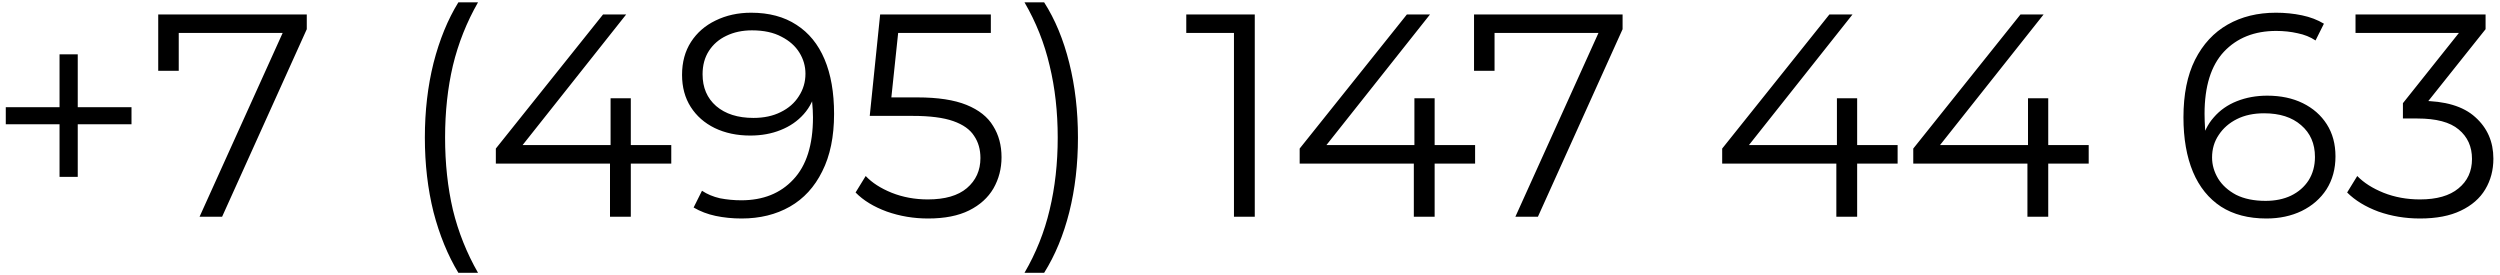 <?xml version="1.0" encoding="UTF-8"?> <svg xmlns="http://www.w3.org/2000/svg" width="173" height="19" viewBox="0 0 173 19" fill="none"><path d="M4.12 12.24V3.76H5.38V12.24H4.12ZM0.4 8.6V7.42H9.1V8.6H0.4ZM13.809 15L19.849 1.64L20.289 2.28H11.629L12.369 1.58V4.9H10.949V1H21.229V2.02L15.369 15H13.809ZM31.72 18.88C30.987 17.667 30.414 16.267 30 14.68C29.6 13.08 29.4 11.36 29.4 9.52C29.4 7.68 29.6 5.96 30 4.36C30.414 2.747 30.987 1.347 31.72 0.16H33.08C32.294 1.533 31.714 2.993 31.34 4.54C30.98 6.073 30.8 7.733 30.8 9.52C30.8 11.307 30.98 12.973 31.34 14.52C31.714 16.053 32.294 17.507 33.08 18.88H31.72ZM34.312 11.32V10.28L41.732 1H43.332L35.972 10.28L35.192 10.04H46.452V11.32H34.312ZM42.212 15V11.32L42.252 10.04V6.8H43.652V15H42.212ZM51.978 0.88C53.218 0.88 54.265 1.16 55.118 1.72C55.971 2.267 56.618 3.06 57.058 4.1C57.498 5.14 57.718 6.4 57.718 7.88C57.718 9.453 57.445 10.78 56.898 11.86C56.365 12.94 55.618 13.753 54.658 14.3C53.698 14.847 52.585 15.12 51.318 15.12C50.691 15.12 50.092 15.06 49.518 14.94C48.958 14.82 48.452 14.627 47.998 14.36L48.578 13.2C48.938 13.44 49.352 13.613 49.818 13.72C50.298 13.813 50.791 13.86 51.298 13.86C52.805 13.86 54.005 13.38 54.898 12.42C55.805 11.46 56.258 10.027 56.258 8.12C56.258 7.813 56.238 7.447 56.198 7.02C56.172 6.593 56.098 6.167 55.978 5.74L56.478 6.12C56.345 6.813 56.058 7.407 55.618 7.9C55.191 8.38 54.658 8.747 54.018 9C53.392 9.253 52.691 9.38 51.918 9.38C50.998 9.38 50.178 9.207 49.458 8.86C48.752 8.513 48.198 8.027 47.798 7.4C47.398 6.773 47.198 6.033 47.198 5.18C47.198 4.3 47.405 3.54 47.818 2.9C48.231 2.26 48.798 1.767 49.518 1.42C50.252 1.06 51.072 0.88 51.978 0.88ZM52.038 2.1C51.371 2.1 50.778 2.227 50.258 2.48C49.752 2.72 49.352 3.067 49.058 3.52C48.765 3.973 48.618 4.513 48.618 5.14C48.618 6.06 48.931 6.793 49.558 7.34C50.198 7.887 51.058 8.16 52.138 8.16C52.858 8.16 53.485 8.027 54.018 7.76C54.565 7.493 54.985 7.127 55.278 6.66C55.585 6.193 55.738 5.673 55.738 5.1C55.738 4.58 55.598 4.093 55.318 3.64C55.038 3.187 54.625 2.82 54.078 2.54C53.532 2.247 52.852 2.1 52.038 2.1ZM64.226 15.12C63.226 15.12 62.272 14.96 61.366 14.64C60.459 14.307 59.739 13.867 59.206 13.32L59.906 12.18C60.346 12.647 60.946 13.033 61.706 13.34C62.479 13.647 63.312 13.8 64.206 13.8C65.392 13.8 66.292 13.54 66.906 13.02C67.532 12.487 67.846 11.793 67.846 10.94C67.846 10.34 67.699 9.827 67.406 9.4C67.126 8.96 66.646 8.62 65.966 8.38C65.286 8.14 64.352 8.02 63.166 8.02H60.186L60.906 1H68.566V2.28H61.486L62.226 1.58L61.606 7.46L60.866 6.74H63.486C64.899 6.74 66.032 6.913 66.886 7.26C67.739 7.607 68.352 8.093 68.726 8.72C69.112 9.333 69.306 10.053 69.306 10.88C69.306 11.667 69.119 12.387 68.746 13.04C68.372 13.68 67.812 14.187 67.066 14.56C66.319 14.933 65.372 15.12 64.226 15.12ZM72.254 18.88H70.894C71.694 17.507 72.274 16.053 72.634 14.52C73.007 12.973 73.194 11.307 73.194 9.52C73.194 7.733 73.007 6.073 72.634 4.54C72.274 2.993 71.694 1.533 70.894 0.16H72.254C73.014 1.347 73.594 2.747 73.994 4.36C74.394 5.96 74.594 7.68 74.594 9.52C74.594 11.36 74.394 13.08 73.994 14.68C73.594 16.267 73.014 17.667 72.254 18.88ZM85.39 15V1.6L86.03 2.28H82.09V1H86.83V15H85.39ZM89.937 11.32V10.28L97.357 1H98.957L91.597 10.28L90.817 10.04H102.077V11.32H89.937ZM97.837 15V11.32L97.877 10.04V6.8H99.277V15H97.837ZM104.863 15L110.903 1.64L111.343 2.28H102.683L103.423 1.58V4.9H102.003V1H112.283V2.02L106.423 15H104.863ZM119.175 11.32V10.28L126.595 1H128.195L120.835 10.28L120.055 10.04H131.315V11.32H119.175ZM127.075 15V11.32L127.115 10.04V6.8H128.515V15H127.075ZM132.398 11.32V10.28L139.818 1H141.418L134.058 10.28L133.278 10.04H144.538V11.32H132.398ZM140.298 15V11.32L140.338 10.04V6.8H141.738V15H140.298ZM156.835 15.12C155.595 15.12 154.548 14.847 153.695 14.3C152.841 13.74 152.195 12.94 151.755 11.9C151.315 10.847 151.095 9.587 151.095 8.12C151.095 6.533 151.361 5.207 151.895 4.14C152.441 3.06 153.195 2.247 154.155 1.7C155.115 1.153 156.228 0.88 157.495 0.88C158.121 0.88 158.721 0.94 159.295 1.06C159.868 1.18 160.375 1.373 160.815 1.64L160.235 2.8C159.875 2.56 159.461 2.393 158.995 2.3C158.528 2.193 158.035 2.14 157.515 2.14C156.008 2.14 154.801 2.62 153.895 3.58C153.001 4.54 152.555 5.973 152.555 7.88C152.555 8.173 152.568 8.54 152.595 8.98C152.635 9.407 152.715 9.833 152.835 10.26L152.335 9.88C152.481 9.187 152.768 8.6 153.195 8.12C153.621 7.627 154.155 7.253 154.795 7C155.435 6.747 156.135 6.62 156.895 6.62C157.828 6.62 158.648 6.793 159.355 7.14C160.061 7.487 160.615 7.973 161.015 8.6C161.415 9.227 161.615 9.967 161.615 10.82C161.615 11.687 161.408 12.447 160.995 13.1C160.581 13.74 160.008 14.24 159.275 14.6C158.555 14.947 157.741 15.12 156.835 15.12ZM156.775 13.9C157.441 13.9 158.028 13.78 158.535 13.54C159.055 13.287 159.461 12.933 159.755 12.48C160.048 12.013 160.195 11.473 160.195 10.86C160.195 9.94 159.875 9.207 159.235 8.66C158.608 8.113 157.755 7.84 156.675 7.84C155.955 7.84 155.328 7.973 154.795 8.24C154.261 8.507 153.841 8.873 153.535 9.34C153.228 9.793 153.075 10.313 153.075 10.9C153.075 11.407 153.215 11.893 153.495 12.36C153.775 12.813 154.188 13.187 154.735 13.48C155.295 13.76 155.975 13.9 156.775 13.9ZM167.462 15.12C166.449 15.12 165.489 14.96 164.582 14.64C163.689 14.307 162.969 13.867 162.422 13.32L163.122 12.18C163.576 12.647 164.182 13.033 164.942 13.34C165.716 13.647 166.556 13.8 167.462 13.8C168.622 13.8 169.509 13.547 170.122 13.04C170.749 12.533 171.062 11.853 171.062 11C171.062 10.147 170.756 9.467 170.142 8.96C169.542 8.453 168.589 8.2 167.282 8.2H166.282V7.14L170.602 1.72L170.802 2.28H163.002V1H172.002V2.02L167.682 7.44L166.982 6.98H167.522C169.202 6.98 170.456 7.353 171.282 8.1C172.122 8.847 172.542 9.807 172.542 10.98C172.542 11.767 172.356 12.473 171.982 13.1C171.609 13.727 171.042 14.22 170.282 14.58C169.536 14.94 168.596 15.12 167.462 15.12Z" fill="black"></path></svg> 
